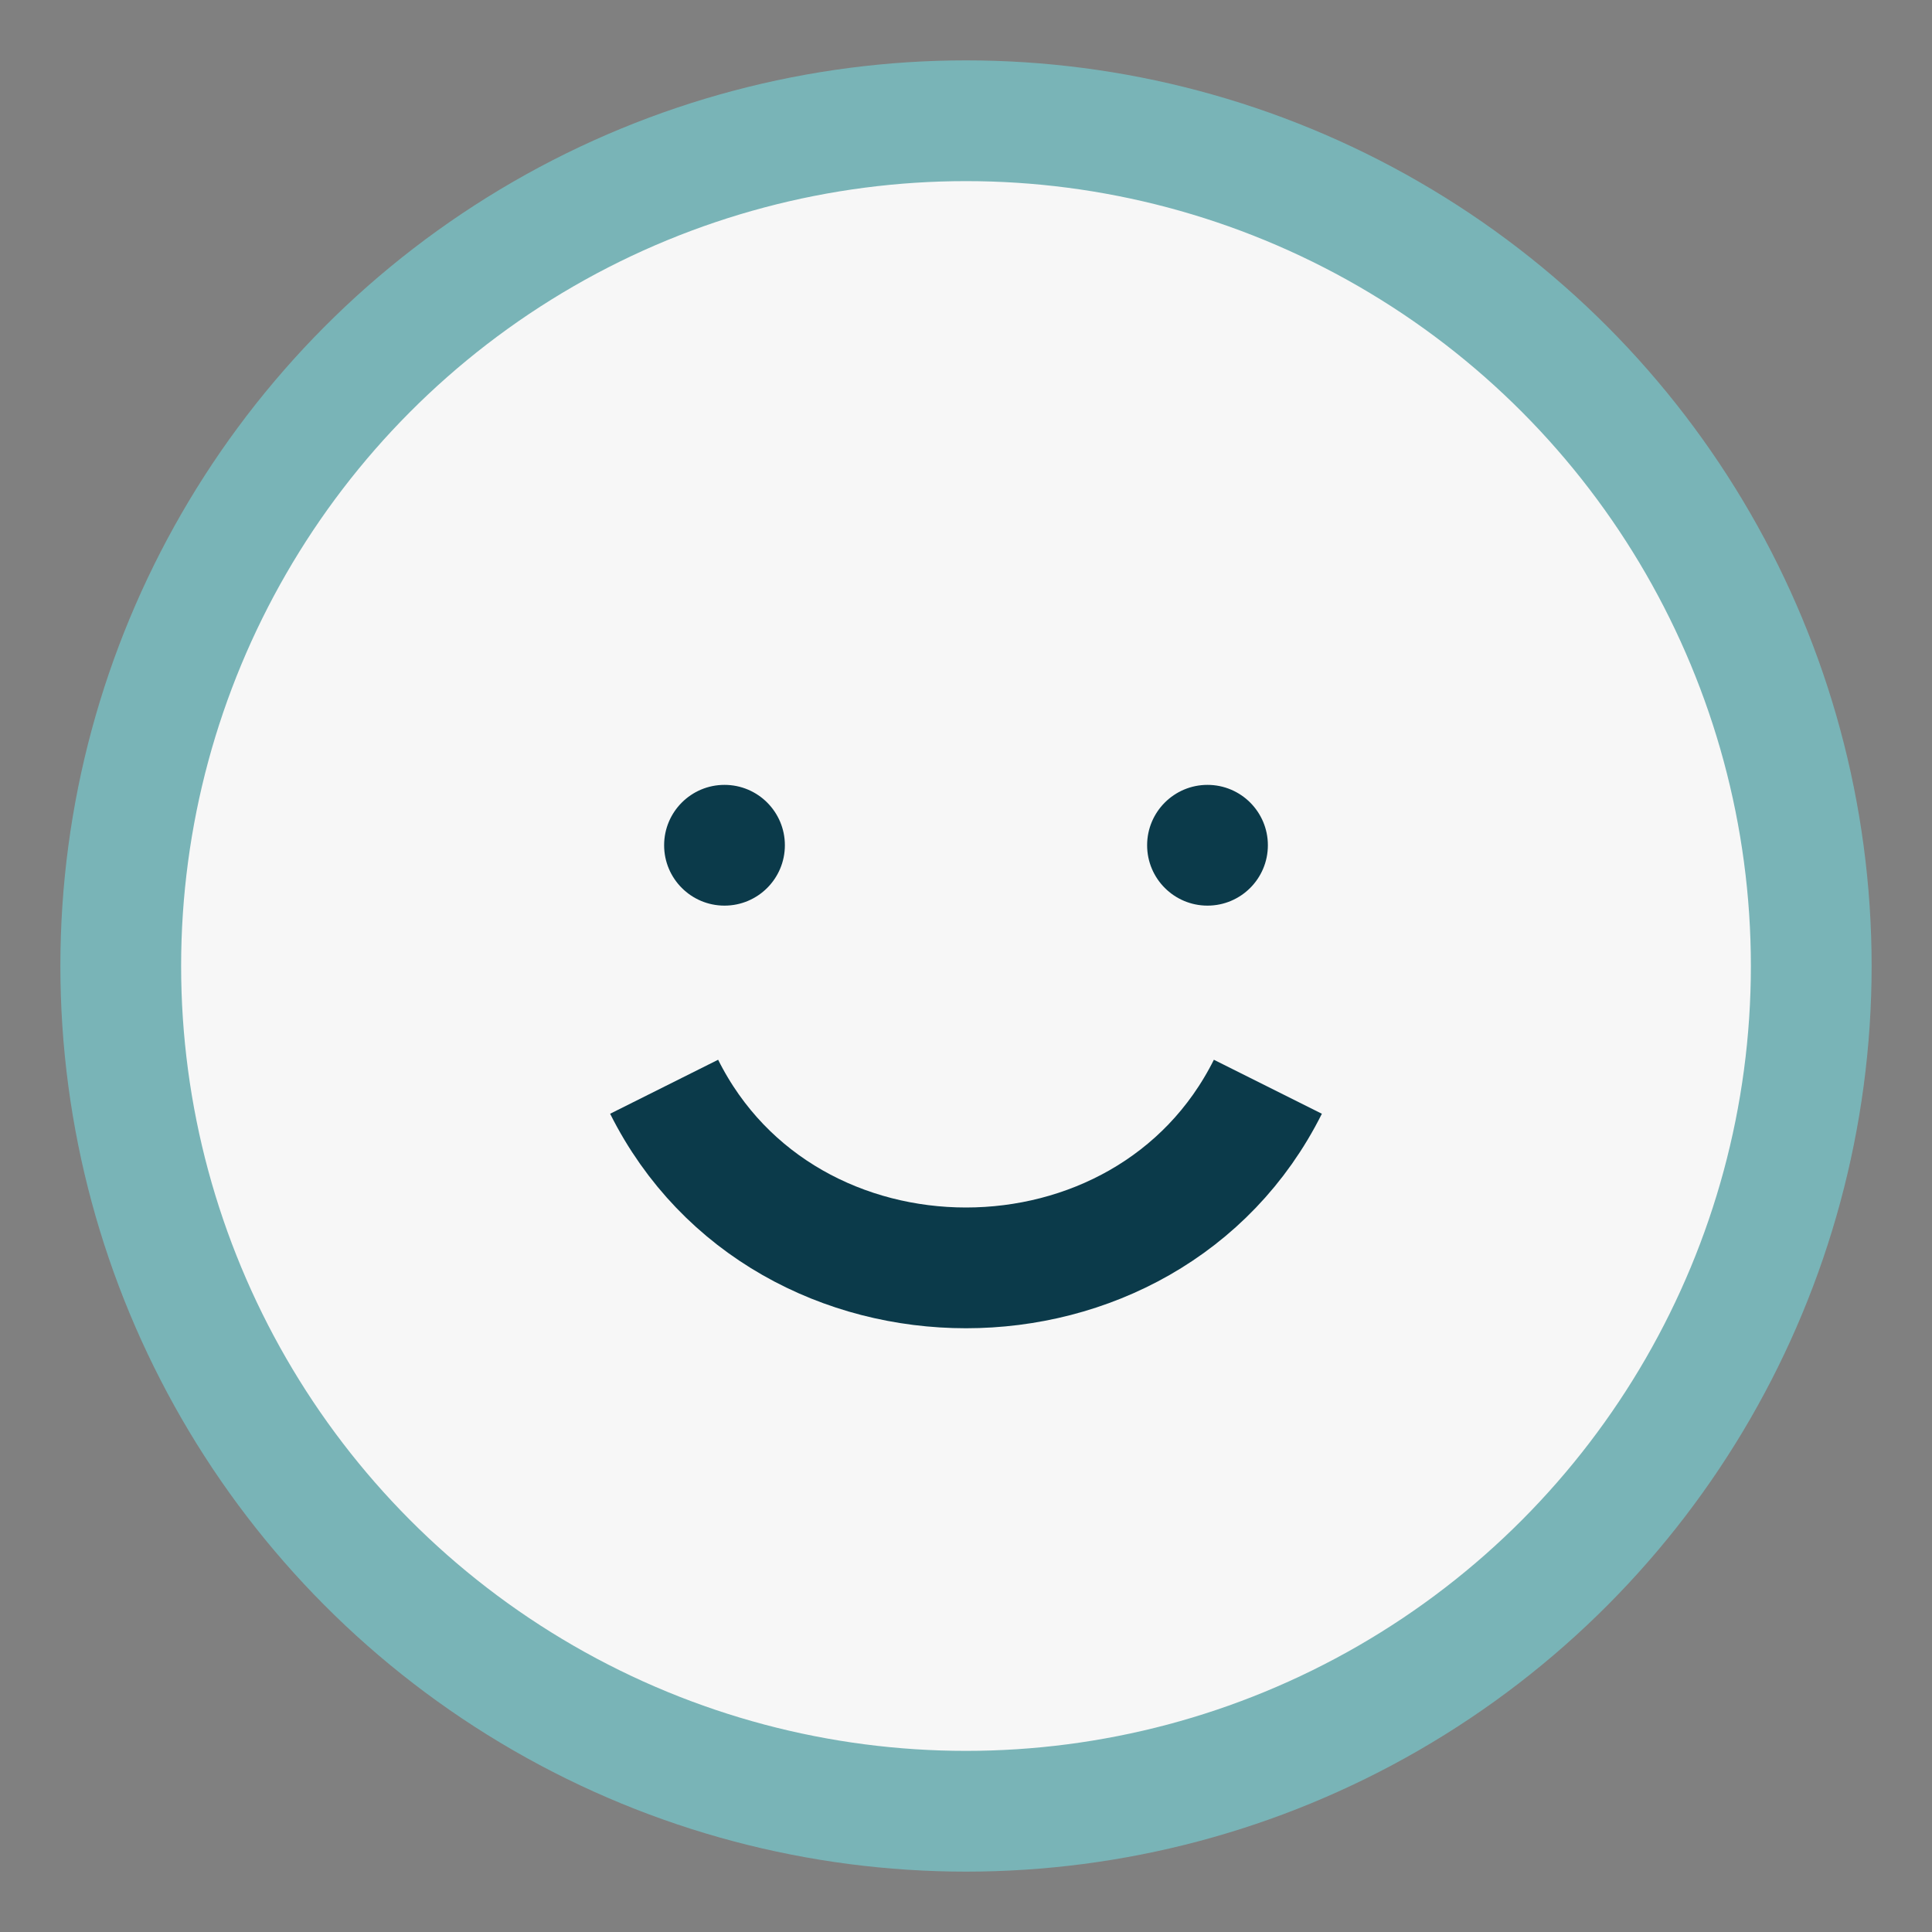 <?xml version="1.0" encoding="UTF-8"?>
<svg xmlns="http://www.w3.org/2000/svg" width="32" height="32" viewBox="0 0 32 32"><rect x="0" y="0" width="32" height="32" fill="#808080" stroke="none"/><circle cx="16" cy="16" r="14" fill="#F7F7F7" stroke="#79B4B7" stroke-width="2"/><path d="M11 18c1 2 3 3 5 3s4-1 5-3" fill="none" stroke="#0B3A4A" stroke-width="2"/><circle cx="12" cy="14" r="1" fill="#0B3A4A"/><circle cx="20" cy="14" r="1" fill="#0B3A4A"/></svg>